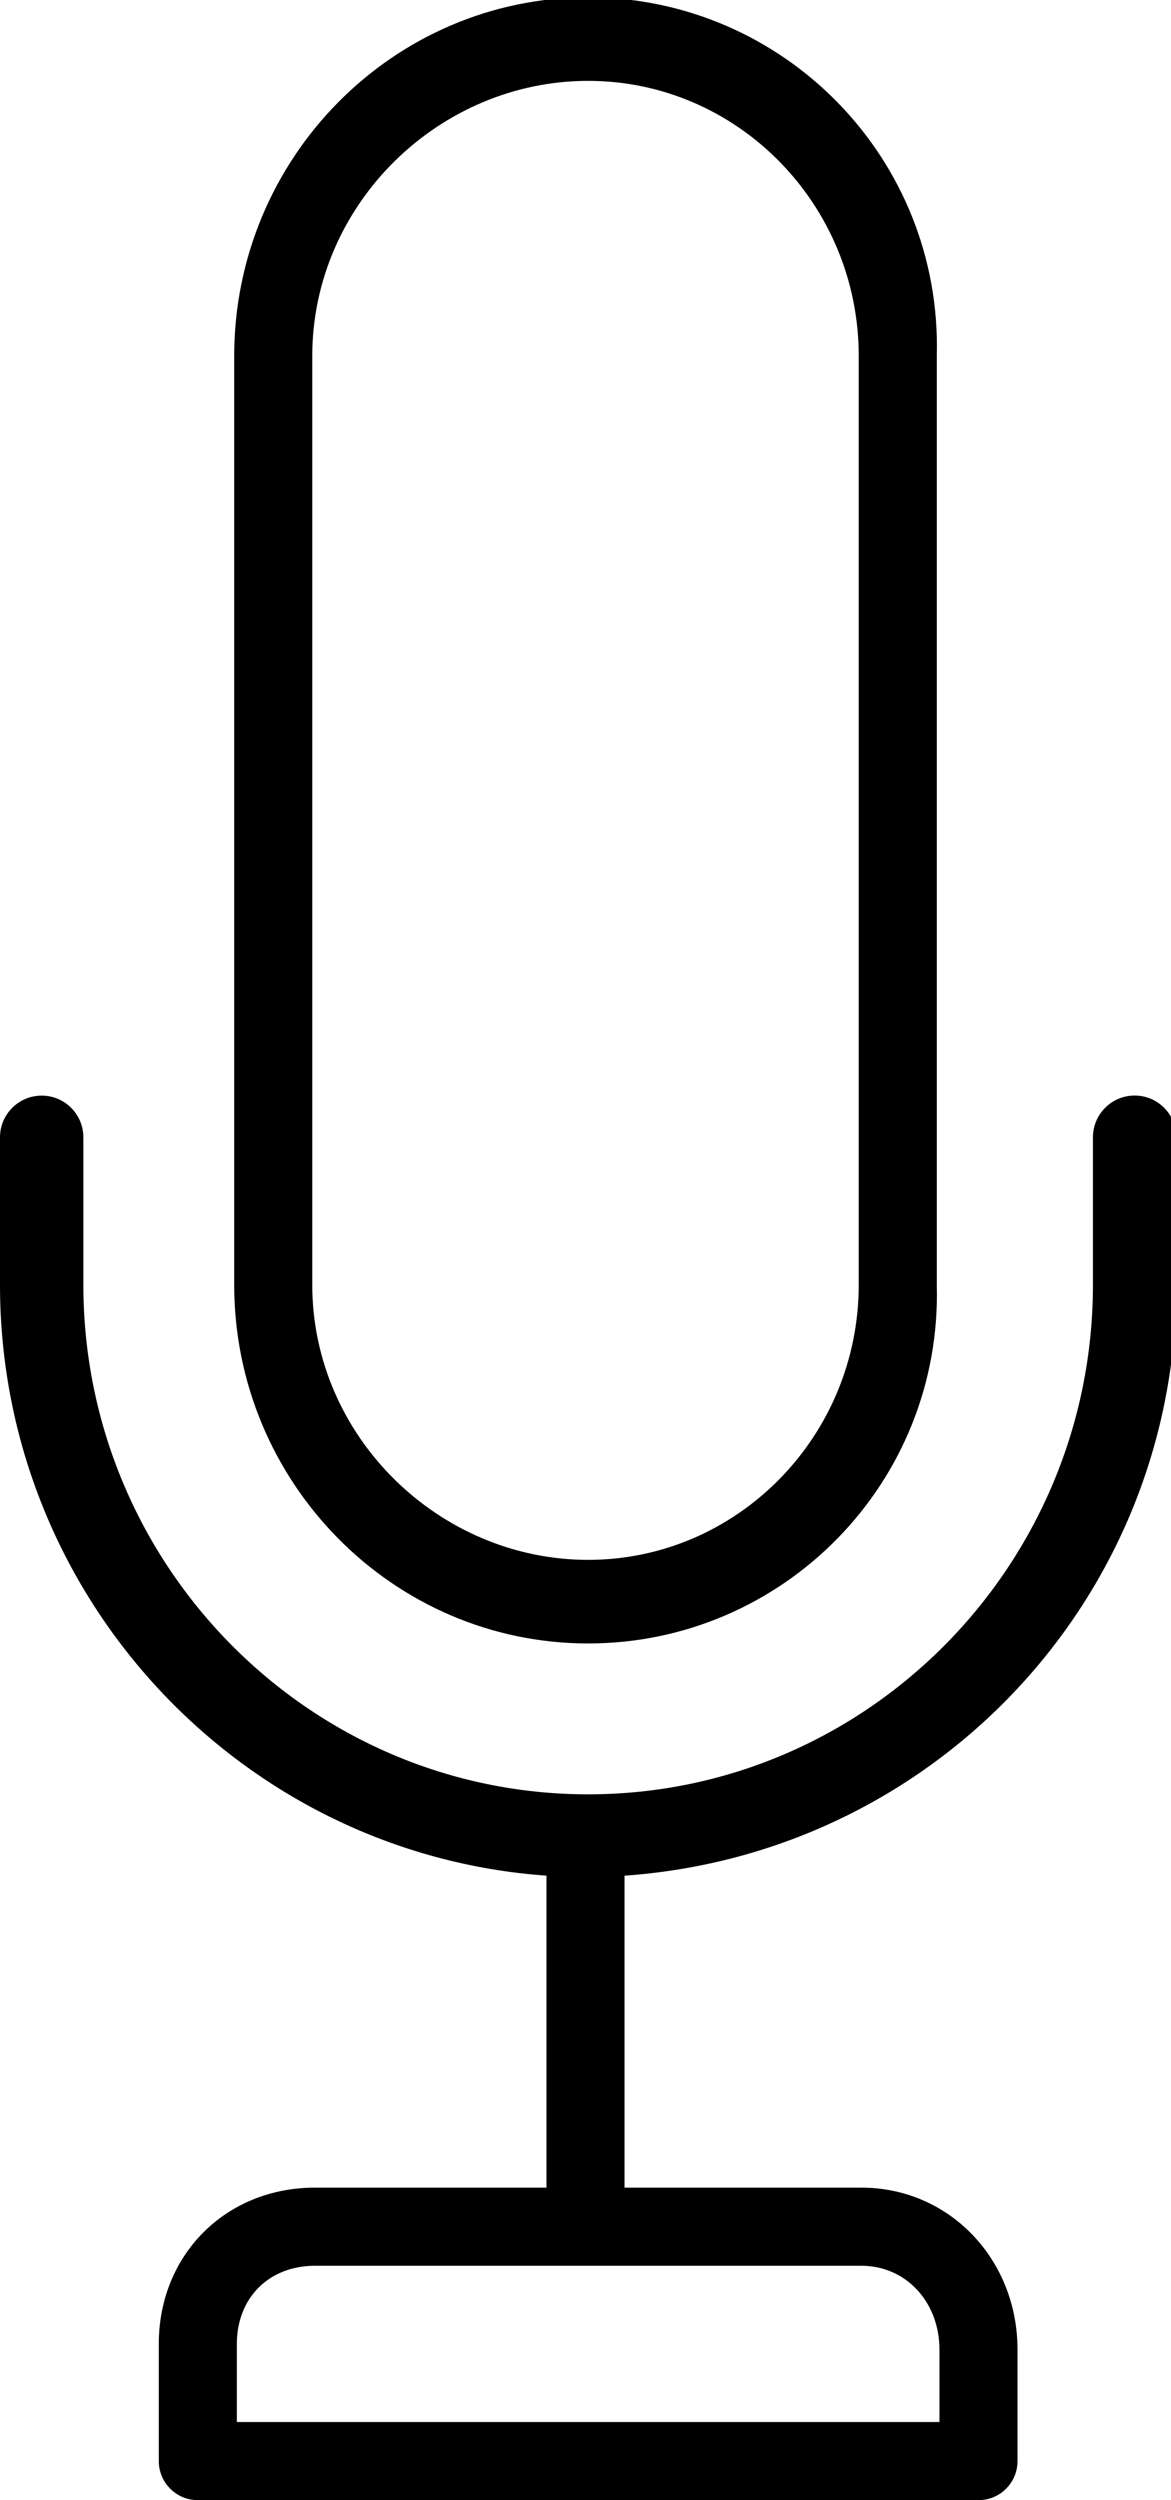 <!-- Generated by IcoMoon.io -->
<svg version="1.1" xmlns="http://www.w3.org/2000/svg" width="15" height="32" viewBox="0 0 15 32">
<title>mic</title>
<path d="M7 24.007v3.993h-2.966c-1.141 0-2 0.859-2 2v1.5c0 0.276 0.224 0.5 0.5 0.5h10c0.276 0 0.5-0.224 0.5-0.5v-1.425c0-1.164-0.879-2.075-2-2.075h-3.034v-3.993c3.973-0.278 7.068-3.56 7.068-7.564v-1.887c0-0.295-0.239-0.534-0.534-0.534s-0.534 0.24-0.534 0.535v1.887c0 3.597-2.9 6.522-6.466 6.522s-6.466-2.926-6.466-6.522v-1.887c0-0.295-0.239-0.534-0.534-0.534s-0.534 0.239-0.534 0.534v1.887c0 4.003 3.095 7.285 7 7.563zM12.034 30.075v0.925h-9v-1c0-0.589 0.411-1 1-1h7c0.57 0 1 0.462 1 1.075zM7.534-0.034c-2.5 0-4.534 2.059-4.534 4.591v11.887c0 2.531 2.034 4.591 4.534 4.591s4.534-2.060 4.466-4.591v-11.887c0.068-2.532-1.966-4.591-4.466-4.591zM11 16.443c0 1.942-1.555 3.522-3.466 3.522s-3.534-1.579-3.534-3.522v-11.886c0-1.942 1.623-3.522 3.534-3.522s3.466 1.579 3.466 3.522v11.886z"></path>
</svg>

